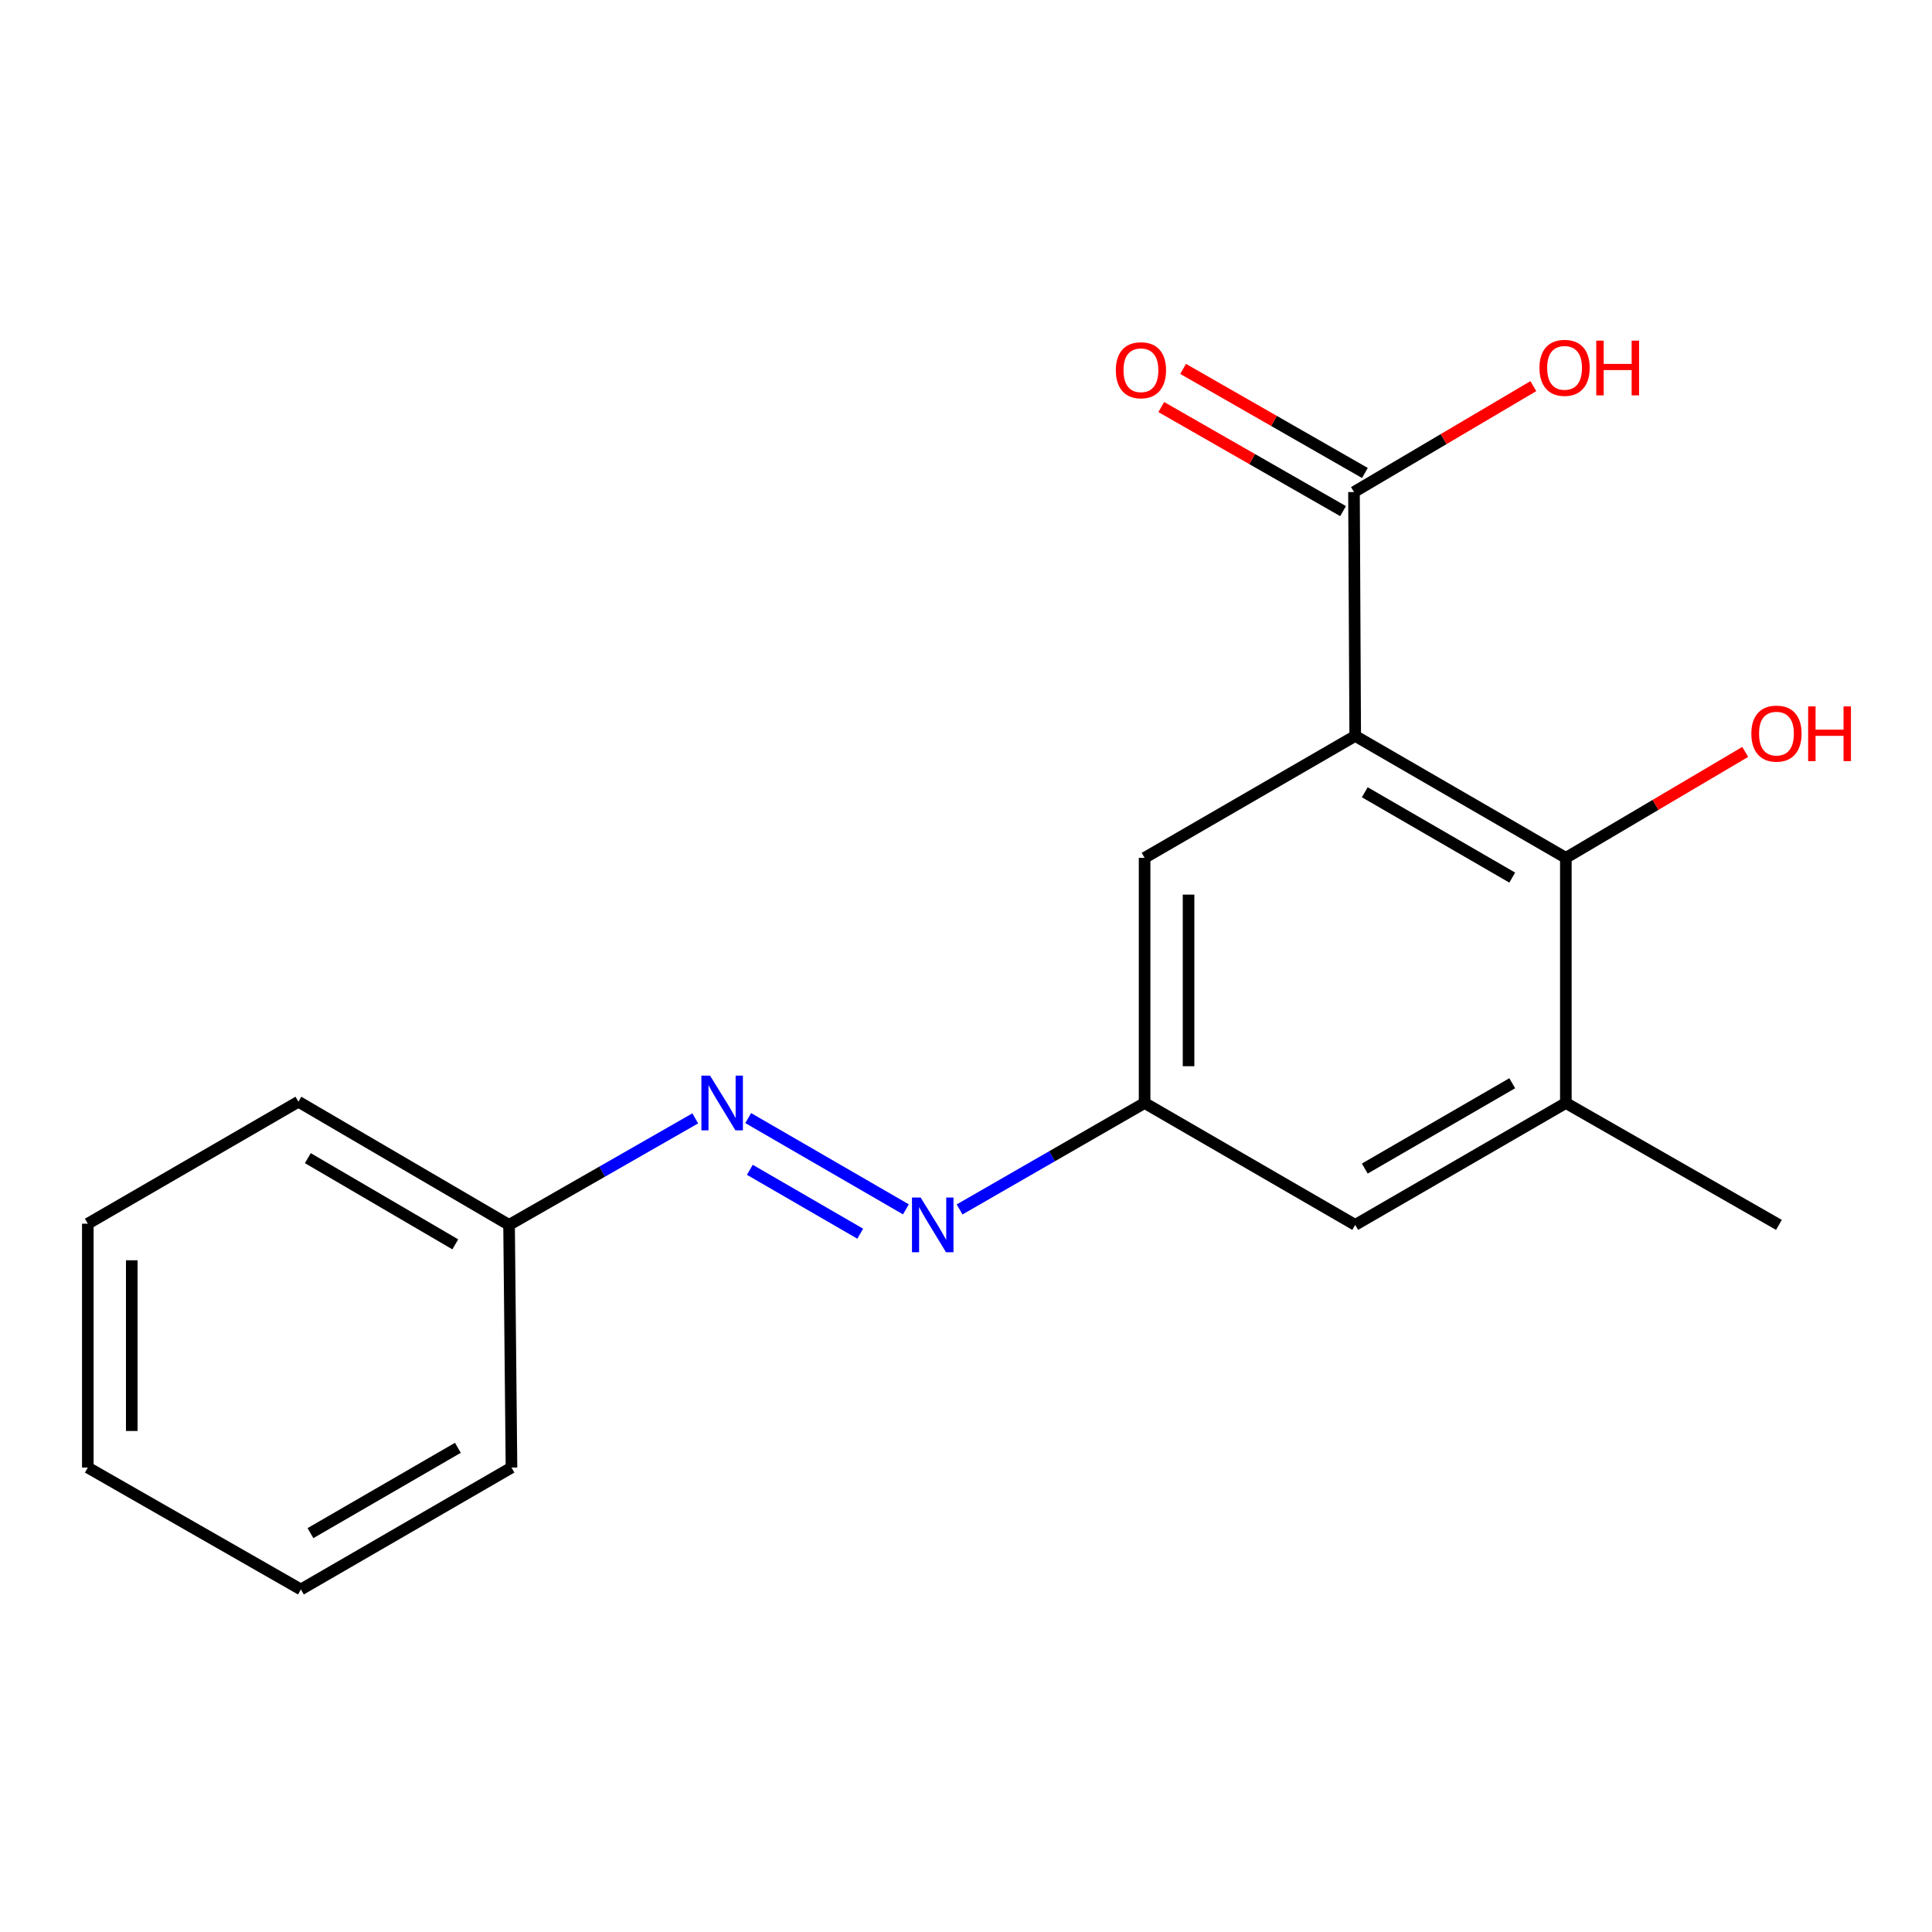<?xml version='1.0' encoding='iso-8859-1'?>
<svg version='1.1' baseProfile='full'
              xmlns='http://www.w3.org/2000/svg'
                      xmlns:rdkit='http://www.rdkit.org/xml'
                      xmlns:xlink='http://www.w3.org/1999/xlink'
                  xml:space='preserve'
width='1000px' height='1000px' viewBox='0 0 1000 1000'>
<!-- END OF HEADER -->
<rect style='opacity:1.0;fill:#FFFFFF;stroke:none' width='1000' height='1000' x='0' y='0'> </rect>
<path class='bond-0' d='M 701.454,380.913 L 810.48,444.021' style='fill:none;fill-rule:evenodd;stroke:#000000;stroke-width:6px;stroke-linecap:butt;stroke-linejoin:miter;stroke-opacity:1' />
<path class='bond-0' d='M 706.411,410.069 L 782.729,454.244' style='fill:none;fill-rule:evenodd;stroke:#000000;stroke-width:6px;stroke-linecap:butt;stroke-linejoin:miter;stroke-opacity:1' />
<path class='bond-1' d='M 701.454,380.913 L 700.822,254.685' style='fill:none;fill-rule:evenodd;stroke:#000000;stroke-width:6px;stroke-linecap:butt;stroke-linejoin:miter;stroke-opacity:1' />
<path class='bond-5' d='M 701.454,380.913 L 592.441,444.021' style='fill:none;fill-rule:evenodd;stroke:#000000;stroke-width:6px;stroke-linecap:butt;stroke-linejoin:miter;stroke-opacity:1' />
<path class='bond-2' d='M 810.48,444.021 L 810.48,570.905' style='fill:none;fill-rule:evenodd;stroke:#000000;stroke-width:6px;stroke-linecap:butt;stroke-linejoin:miter;stroke-opacity:1' />
<path class='bond-9' d='M 810.48,444.021 L 856.904,416.602' style='fill:none;fill-rule:evenodd;stroke:#000000;stroke-width:6px;stroke-linecap:butt;stroke-linejoin:miter;stroke-opacity:1' />
<path class='bond-9' d='M 856.904,416.602 L 903.328,389.184' style='fill:none;fill-rule:evenodd;stroke:#FF0000;stroke-width:6px;stroke-linecap:butt;stroke-linejoin:miter;stroke-opacity:1' />
<path class='bond-8' d='M 706.474,244.813 L 659.424,217.878' style='fill:none;fill-rule:evenodd;stroke:#000000;stroke-width:6px;stroke-linecap:butt;stroke-linejoin:miter;stroke-opacity:1' />
<path class='bond-8' d='M 659.424,217.878 L 612.373,190.942' style='fill:none;fill-rule:evenodd;stroke:#FF0000;stroke-width:6px;stroke-linecap:butt;stroke-linejoin:miter;stroke-opacity:1' />
<path class='bond-8' d='M 695.17,264.557 L 648.12,237.622' style='fill:none;fill-rule:evenodd;stroke:#000000;stroke-width:6px;stroke-linecap:butt;stroke-linejoin:miter;stroke-opacity:1' />
<path class='bond-8' d='M 648.12,237.622 L 601.07,210.686' style='fill:none;fill-rule:evenodd;stroke:#FF0000;stroke-width:6px;stroke-linecap:butt;stroke-linejoin:miter;stroke-opacity:1' />
<path class='bond-10' d='M 700.822,254.685 L 747.24,227.273' style='fill:none;fill-rule:evenodd;stroke:#000000;stroke-width:6px;stroke-linecap:butt;stroke-linejoin:miter;stroke-opacity:1' />
<path class='bond-10' d='M 747.24,227.273 L 793.658,199.86' style='fill:none;fill-rule:evenodd;stroke:#FF0000;stroke-width:6px;stroke-linecap:butt;stroke-linejoin:miter;stroke-opacity:1' />
<path class='bond-12' d='M 810.48,570.905 L 920.769,634' style='fill:none;fill-rule:evenodd;stroke:#000000;stroke-width:6px;stroke-linecap:butt;stroke-linejoin:miter;stroke-opacity:1' />
<path class='bond-18' d='M 810.48,570.905 L 701.454,634' style='fill:none;fill-rule:evenodd;stroke:#000000;stroke-width:6px;stroke-linecap:butt;stroke-linejoin:miter;stroke-opacity:1' />
<path class='bond-18' d='M 782.73,560.679 L 706.412,604.845' style='fill:none;fill-rule:evenodd;stroke:#000000;stroke-width:6px;stroke-linecap:butt;stroke-linejoin:miter;stroke-opacity:1' />
<path class='bond-3' d='M 496.686,626.001 L 544.564,598.453' style='fill:none;fill-rule:evenodd;stroke:#0000FF;stroke-width:6px;stroke-linecap:butt;stroke-linejoin:miter;stroke-opacity:1' />
<path class='bond-3' d='M 544.564,598.453 L 592.441,570.905' style='fill:none;fill-rule:evenodd;stroke:#000000;stroke-width:6px;stroke-linecap:butt;stroke-linejoin:miter;stroke-opacity:1' />
<path class='bond-4' d='M 468.895,625.961 L 387.27,578.713' style='fill:none;fill-rule:evenodd;stroke:#0000FF;stroke-width:6px;stroke-linecap:butt;stroke-linejoin:miter;stroke-opacity:1' />
<path class='bond-4' d='M 445.254,638.563 L 388.117,605.49' style='fill:none;fill-rule:evenodd;stroke:#0000FF;stroke-width:6px;stroke-linecap:butt;stroke-linejoin:miter;stroke-opacity:1' />
<path class='bond-11' d='M 359.866,578.867 L 311.68,606.434' style='fill:none;fill-rule:evenodd;stroke:#0000FF;stroke-width:6px;stroke-linecap:butt;stroke-linejoin:miter;stroke-opacity:1' />
<path class='bond-11' d='M 311.68,606.434 L 263.493,634' style='fill:none;fill-rule:evenodd;stroke:#000000;stroke-width:6px;stroke-linecap:butt;stroke-linejoin:miter;stroke-opacity:1' />
<path class='bond-6' d='M 592.441,444.021 L 592.441,570.905' style='fill:none;fill-rule:evenodd;stroke:#000000;stroke-width:6px;stroke-linecap:butt;stroke-linejoin:miter;stroke-opacity:1' />
<path class='bond-6' d='M 615.192,463.053 L 615.192,551.873' style='fill:none;fill-rule:evenodd;stroke:#000000;stroke-width:6px;stroke-linecap:butt;stroke-linejoin:miter;stroke-opacity:1' />
<path class='bond-7' d='M 592.441,570.905 L 701.454,634' style='fill:none;fill-rule:evenodd;stroke:#000000;stroke-width:6px;stroke-linecap:butt;stroke-linejoin:miter;stroke-opacity:1' />
<path class='bond-13' d='M 263.493,634 L 154.455,570.248' style='fill:none;fill-rule:evenodd;stroke:#000000;stroke-width:6px;stroke-linecap:butt;stroke-linejoin:miter;stroke-opacity:1' />
<path class='bond-13' d='M 235.655,644.077 L 159.328,599.451' style='fill:none;fill-rule:evenodd;stroke:#000000;stroke-width:6px;stroke-linecap:butt;stroke-linejoin:miter;stroke-opacity:1' />
<path class='bond-14' d='M 263.493,634 L 264.745,759.609' style='fill:none;fill-rule:evenodd;stroke:#000000;stroke-width:6px;stroke-linecap:butt;stroke-linejoin:miter;stroke-opacity:1' />
<path class='bond-16' d='M 154.455,570.248 L 45.455,633.381' style='fill:none;fill-rule:evenodd;stroke:#000000;stroke-width:6px;stroke-linecap:butt;stroke-linejoin:miter;stroke-opacity:1' />
<path class='bond-15' d='M 264.745,759.609 L 155.744,822.703' style='fill:none;fill-rule:evenodd;stroke:#000000;stroke-width:6px;stroke-linecap:butt;stroke-linejoin:miter;stroke-opacity:1' />
<path class='bond-15' d='M 236.997,749.383 L 160.697,793.549' style='fill:none;fill-rule:evenodd;stroke:#000000;stroke-width:6px;stroke-linecap:butt;stroke-linejoin:miter;stroke-opacity:1' />
<path class='bond-17' d='M 155.744,822.703 L 45.455,759.609' style='fill:none;fill-rule:evenodd;stroke:#000000;stroke-width:6px;stroke-linecap:butt;stroke-linejoin:miter;stroke-opacity:1' />
<path class='bond-19' d='M 45.455,633.381 L 45.455,759.609' style='fill:none;fill-rule:evenodd;stroke:#000000;stroke-width:6px;stroke-linecap:butt;stroke-linejoin:miter;stroke-opacity:1' />
<path class='bond-19' d='M 68.205,652.315 L 68.205,740.674' style='fill:none;fill-rule:evenodd;stroke:#000000;stroke-width:6px;stroke-linecap:butt;stroke-linejoin:miter;stroke-opacity:1' />
<path  class='atom-4' d='M 476.523 619.84
L 485.803 634.84
Q 486.723 636.32, 488.203 639
Q 489.683 641.68, 489.763 641.84
L 489.763 619.84
L 493.523 619.84
L 493.523 648.16
L 489.643 648.16
L 479.683 631.76
Q 478.523 629.84, 477.283 627.64
Q 476.083 625.44, 475.723 624.76
L 475.723 648.16
L 472.043 648.16
L 472.043 619.84
L 476.523 619.84
' fill='#0000FF'/>
<path  class='atom-5' d='M 367.523 556.745
L 376.803 571.745
Q 377.723 573.225, 379.203 575.905
Q 380.683 578.585, 380.763 578.745
L 380.763 556.745
L 384.523 556.745
L 384.523 585.065
L 380.643 585.065
L 370.683 568.665
Q 369.523 566.745, 368.283 564.545
Q 367.083 562.345, 366.723 561.665
L 366.723 585.065
L 363.043 585.065
L 363.043 556.745
L 367.523 556.745
' fill='#0000FF'/>
<path  class='atom-9' d='M 577.545 191.633
Q 577.545 184.833, 580.905 181.033
Q 584.265 177.233, 590.545 177.233
Q 596.825 177.233, 600.185 181.033
Q 603.545 184.833, 603.545 191.633
Q 603.545 198.513, 600.145 202.433
Q 596.745 206.313, 590.545 206.313
Q 584.305 206.313, 580.905 202.433
Q 577.545 198.553, 577.545 191.633
M 590.545 203.113
Q 594.865 203.113, 597.185 200.233
Q 599.545 197.313, 599.545 191.633
Q 599.545 186.073, 597.185 183.273
Q 594.865 180.433, 590.545 180.433
Q 586.225 180.433, 583.865 183.233
Q 581.545 186.033, 581.545 191.633
Q 581.545 197.353, 583.865 200.233
Q 586.225 203.113, 590.545 203.113
' fill='#FF0000'/>
<path  class='atom-10' d='M 906.493 379.717
Q 906.493 372.917, 909.853 369.117
Q 913.213 365.317, 919.493 365.317
Q 925.773 365.317, 929.133 369.117
Q 932.493 372.917, 932.493 379.717
Q 932.493 386.597, 929.093 390.517
Q 925.693 394.397, 919.493 394.397
Q 913.253 394.397, 909.853 390.517
Q 906.493 386.637, 906.493 379.717
M 919.493 391.197
Q 923.813 391.197, 926.133 388.317
Q 928.493 385.397, 928.493 379.717
Q 928.493 374.157, 926.133 371.357
Q 923.813 368.517, 919.493 368.517
Q 915.173 368.517, 912.813 371.317
Q 910.493 374.117, 910.493 379.717
Q 910.493 385.437, 912.813 388.317
Q 915.173 391.197, 919.493 391.197
' fill='#FF0000'/>
<path  class='atom-10' d='M 935.893 365.637
L 939.733 365.637
L 939.733 377.677
L 954.213 377.677
L 954.213 365.637
L 958.053 365.637
L 958.053 393.957
L 954.213 393.957
L 954.213 380.877
L 939.733 380.877
L 939.733 393.957
L 935.893 393.957
L 935.893 365.637
' fill='#FF0000'/>
<path  class='atom-11' d='M 796.822 190.394
Q 796.822 183.594, 800.182 179.794
Q 803.542 175.994, 809.822 175.994
Q 816.102 175.994, 819.462 179.794
Q 822.822 183.594, 822.822 190.394
Q 822.822 197.274, 819.422 201.194
Q 816.022 205.074, 809.822 205.074
Q 803.582 205.074, 800.182 201.194
Q 796.822 197.314, 796.822 190.394
M 809.822 201.874
Q 814.142 201.874, 816.462 198.994
Q 818.822 196.074, 818.822 190.394
Q 818.822 184.834, 816.462 182.034
Q 814.142 179.194, 809.822 179.194
Q 805.502 179.194, 803.142 181.994
Q 800.822 184.794, 800.822 190.394
Q 800.822 196.114, 803.142 198.994
Q 805.502 201.874, 809.822 201.874
' fill='#FF0000'/>
<path  class='atom-11' d='M 826.222 176.314
L 830.062 176.314
L 830.062 188.354
L 844.542 188.354
L 844.542 176.314
L 848.382 176.314
L 848.382 204.634
L 844.542 204.634
L 844.542 191.554
L 830.062 191.554
L 830.062 204.634
L 826.222 204.634
L 826.222 176.314
' fill='#FF0000'/>
</svg>
